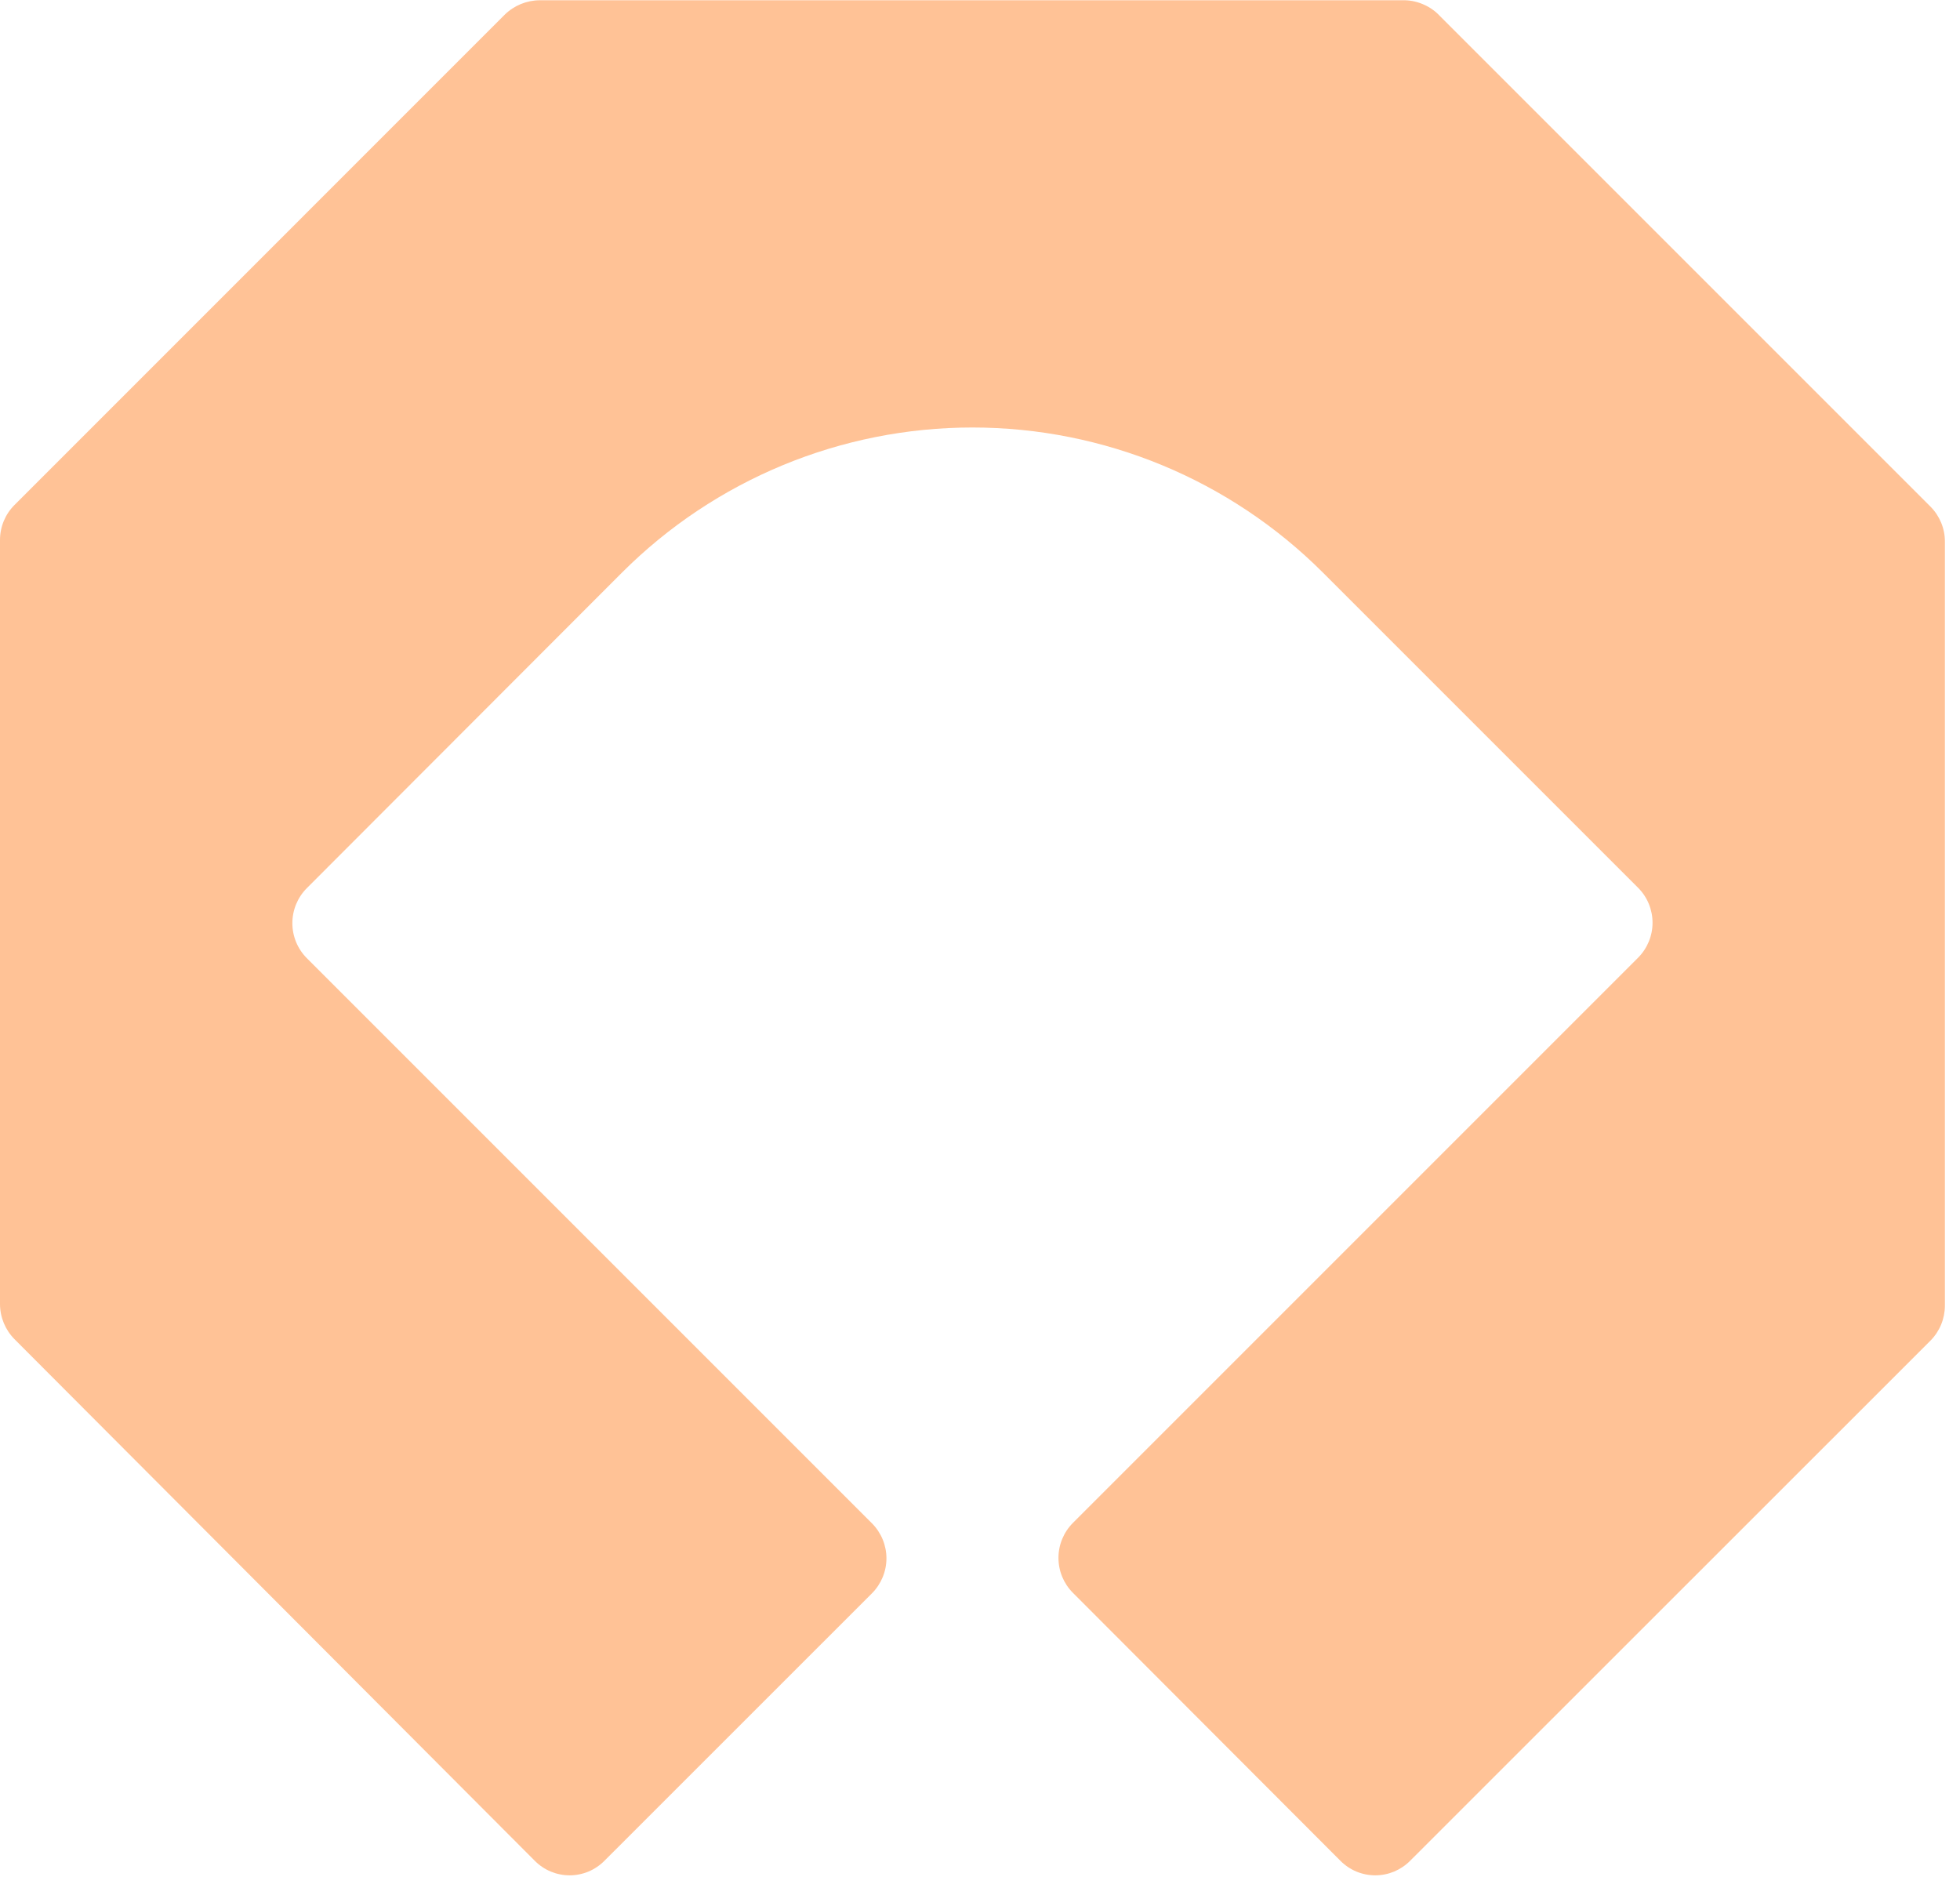 <svg width="30" height="29" viewBox="0 0 30 29" fill="none" xmlns="http://www.w3.org/2000/svg">
  <path
    d="M21.508 0.004H8.261C8.061 0.005 7.869 0.084 7.726 0.224L0.221 7.73C0.079 7.872 2.20658e-05 8.064 0 8.265V19.961C0.001 20.161 0.08 20.353 0.221 20.496L8.184 28.479C8.254 28.55 8.337 28.606 8.429 28.645C8.521 28.683 8.619 28.703 8.719 28.703C8.818 28.703 8.917 28.683 9.008 28.645C9.1 28.606 9.183 28.55 9.253 28.479L13.347 24.386C13.488 24.244 13.568 24.051 13.568 23.851C13.568 23.651 13.488 23.458 13.347 23.316L4.695 14.664C4.554 14.522 4.475 14.33 4.475 14.13C4.475 13.929 4.554 13.737 4.695 13.595L9.521 8.763C10.944 7.341 12.873 6.543 14.884 6.543C16.896 6.543 18.825 7.341 20.248 8.763L25.073 13.588C25.215 13.73 25.294 13.923 25.294 14.123C25.294 14.323 25.215 14.515 25.073 14.658L16.422 23.309C16.28 23.452 16.201 23.644 16.201 23.844C16.201 24.045 16.28 24.237 16.422 24.379L20.515 28.479C20.585 28.55 20.668 28.606 20.76 28.645C20.852 28.683 20.951 28.703 21.05 28.703C21.149 28.703 21.248 28.683 21.34 28.645C21.431 28.606 21.515 28.55 21.585 28.479L29.548 20.519C29.689 20.377 29.768 20.185 29.769 19.985V8.288C29.769 8.088 29.689 7.896 29.548 7.754L22.042 0.248C21.974 0.174 21.891 0.114 21.799 0.073C21.708 0.031 21.608 0.007 21.508 0.004Z"
    fill="#FFC296" />
</svg>